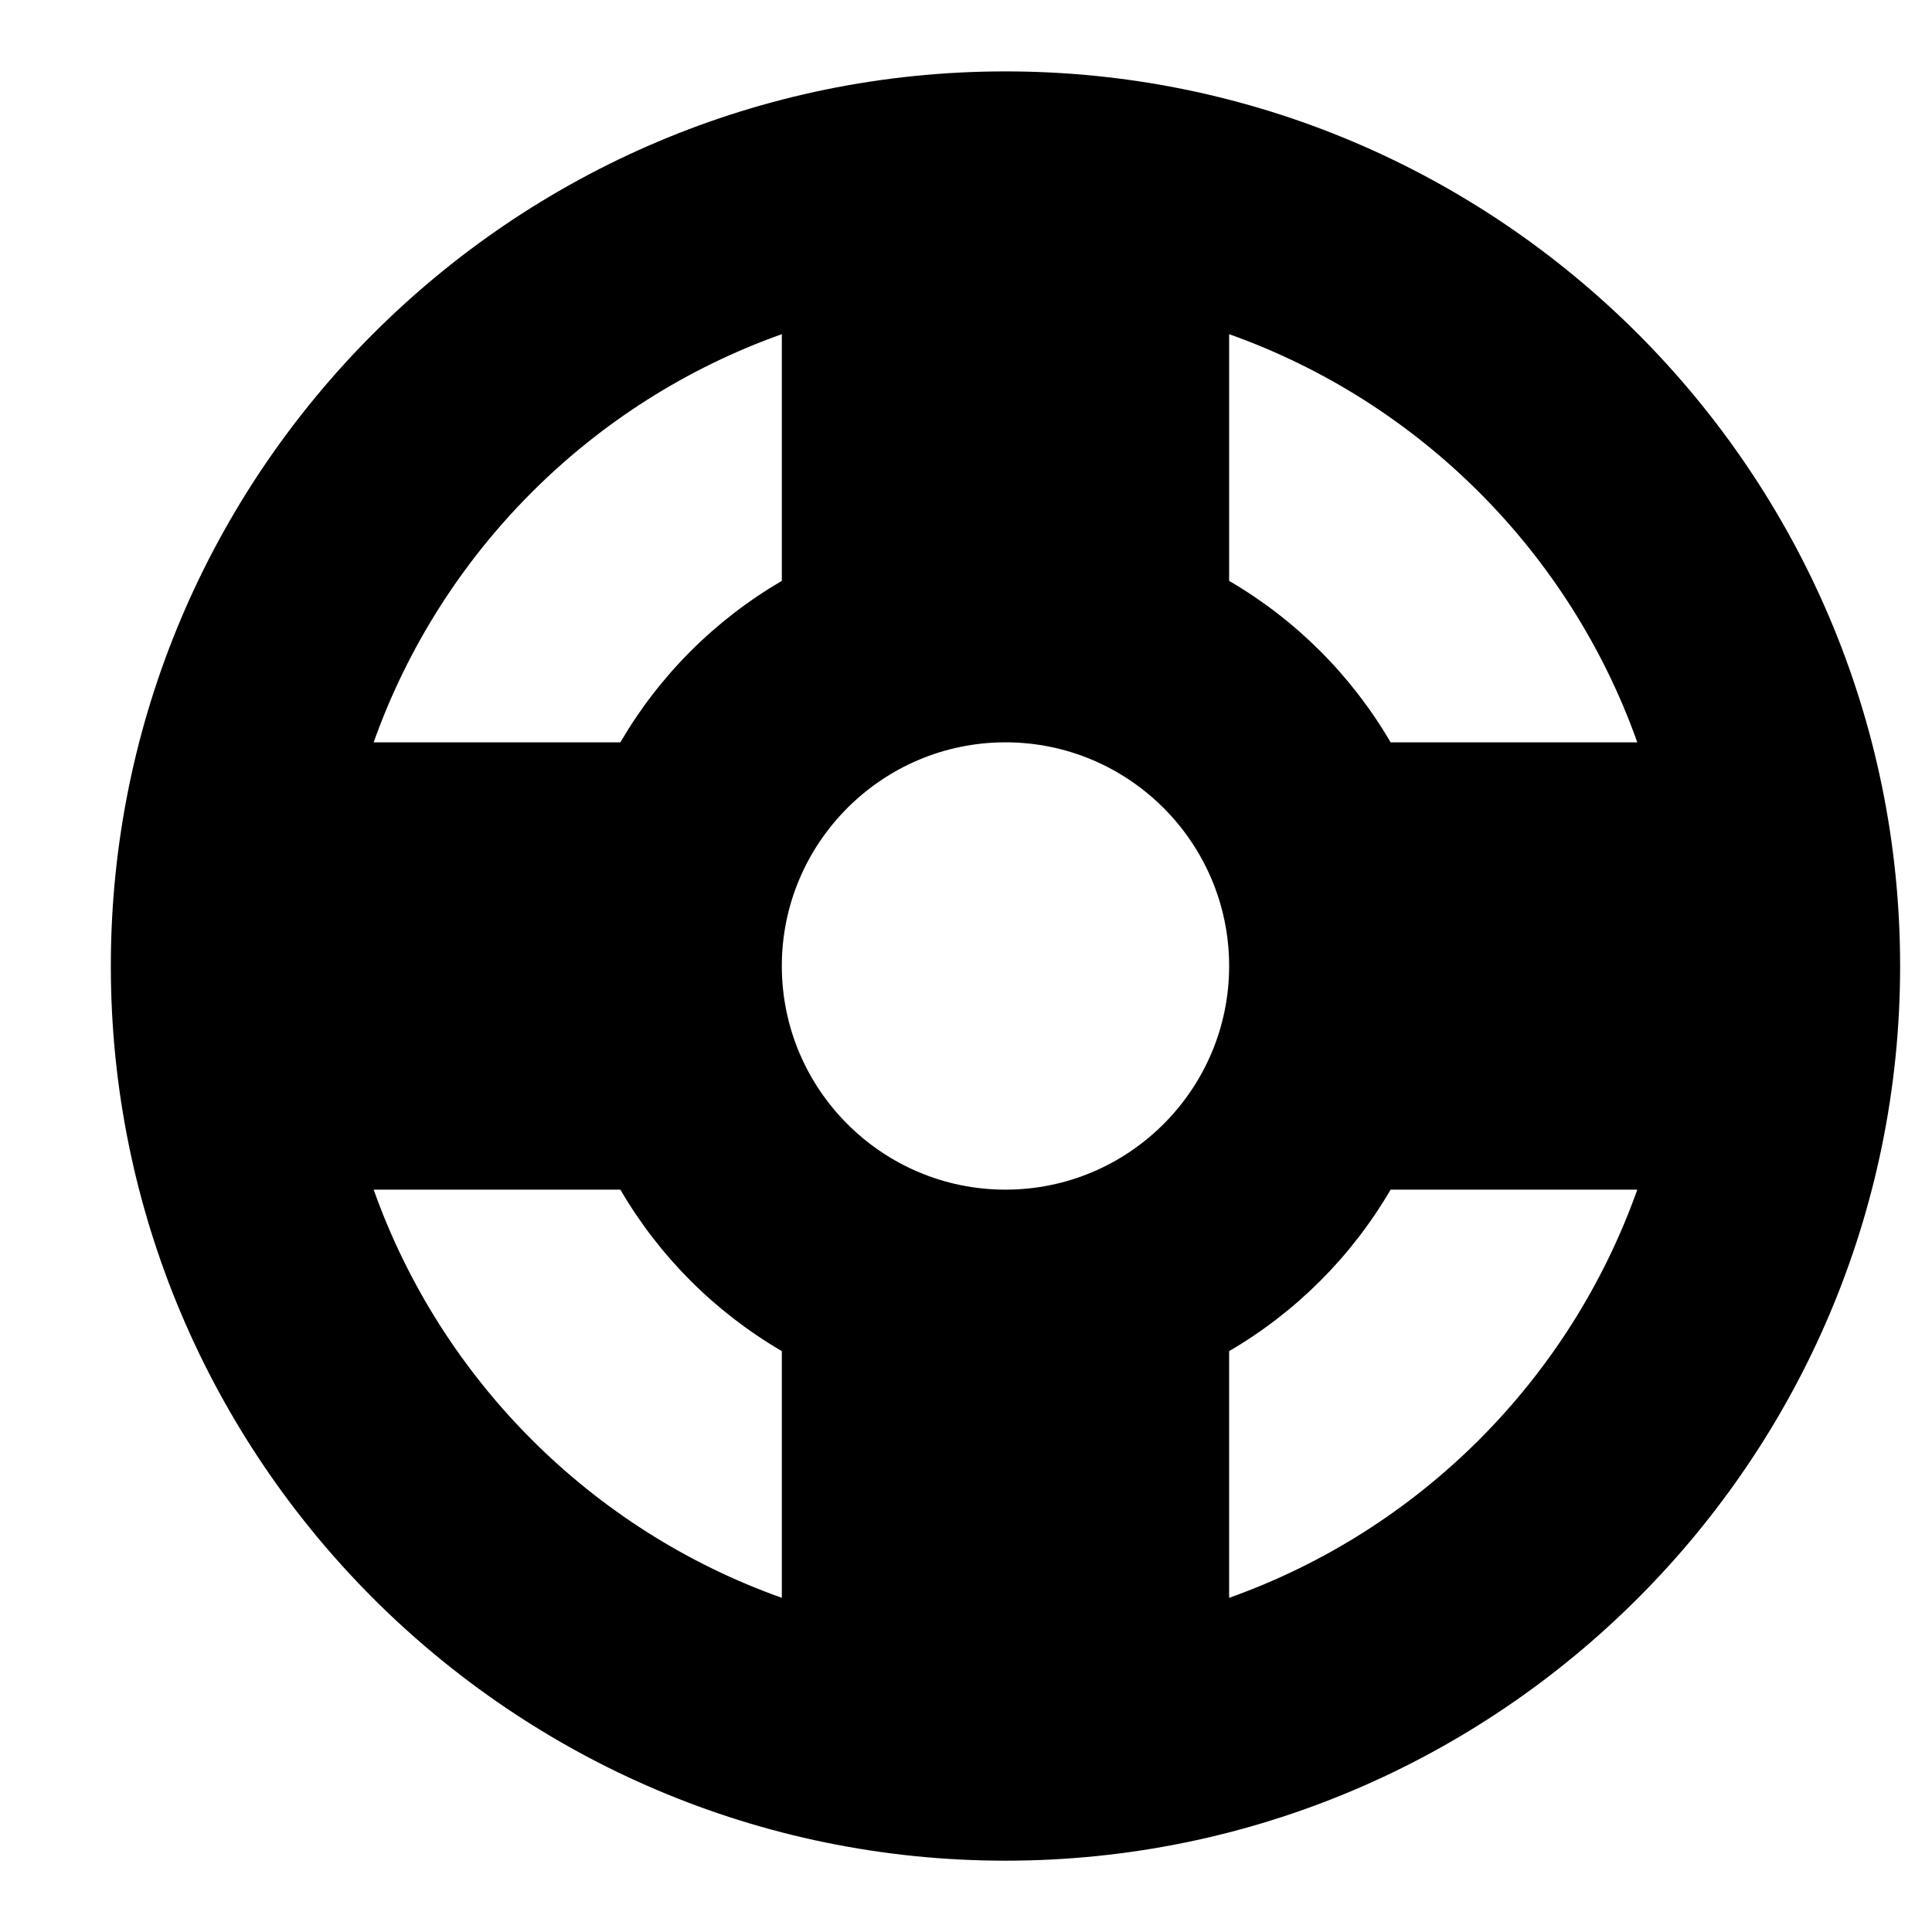 <?xml version="1.0" encoding="UTF-8"?>
<!-- Uploaded to: ICON Repo, www.svgrepo.com, Generator: ICON Repo Mixer Tools -->
<svg fill="#000000" width="800px" height="800px" version="1.1" viewBox="144 144 512 512" xmlns="http://www.w3.org/2000/svg">
 <path d="m469.73 567.44v-65.375c17.754-10.375 32.422-25.043 42.797-42.797h65.375c-17.898 50.383-57.789 90.273-108.17 108.17m-226.71-108.17h65.379c10.371 17.754 25.043 32.422 42.793 42.797v65.375c-50.379-17.898-90.27-57.789-108.17-108.17m108.17-226.71v65.375c-17.75 10.371-32.422 25.043-42.793 42.793h-65.379c17.902-50.379 57.793-90.27 108.17-108.17m59.273 226.71c-32.688 0-59.273-26.582-59.273-59.27 0-32.66 26.586-59.273 59.273-59.273s59.27 26.613 59.27 59.273c0 32.688-26.582 59.27-59.27 59.27m167.44-118.54h-65.375c-10.375-17.75-25.043-32.422-42.797-42.793v-65.375c50.383 17.898 90.273 57.789 108.17 108.17m-167.44-177.81c-130.73 0-237.09 106.36-237.09 237.09s106.36 237.09 237.09 237.09c130.72 0 237.09-106.36 237.09-237.09s-106.36-237.09-237.09-237.09" fill-rule="evenodd"/>
</svg>
